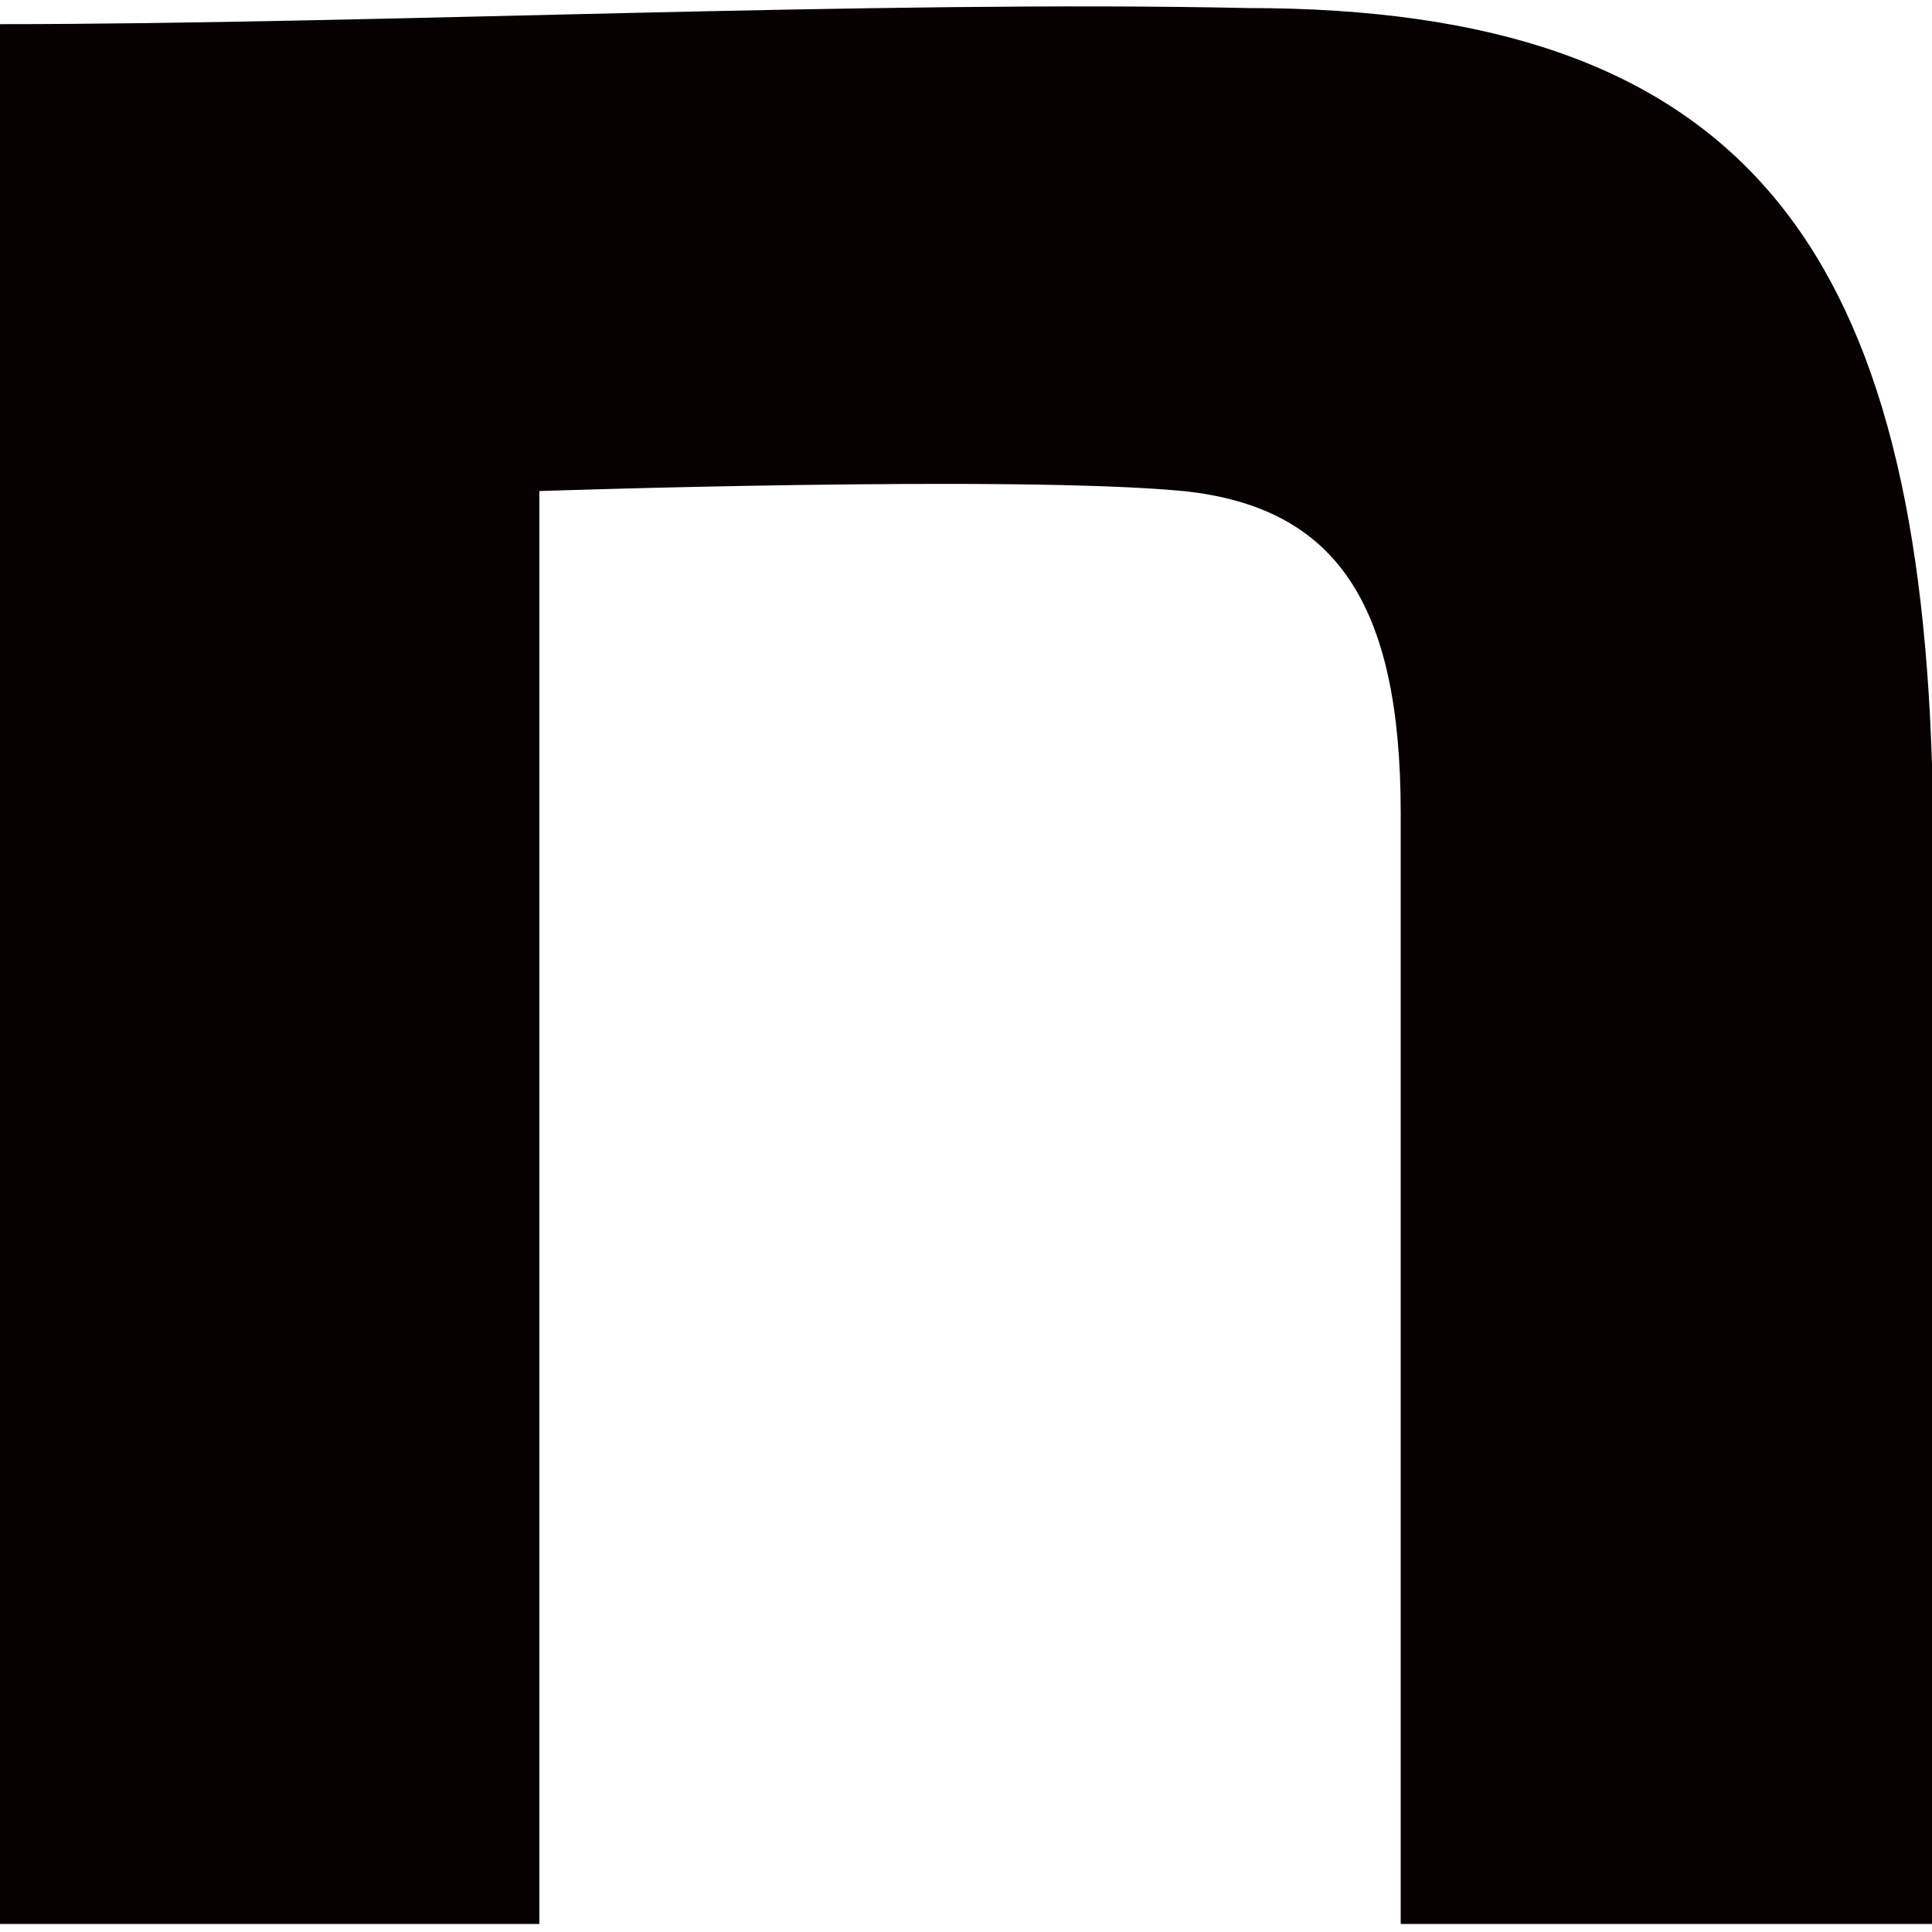 <?xml version="1.0" encoding="UTF-8"?>
<svg id="_レイヤー_1" xmlns="http://www.w3.org/2000/svg" width="24" height="24" version="1.1" viewBox="0 0 24 24">
  <!-- Generator: Adobe Illustrator 29.3.0, SVG Export Plug-In . SVG Version: 2.1.0 Build 146)  -->
  <defs>
    <style>
      .st0 {
        fill: #070001;
      }
    </style>
  </defs>
  <path class="st0" d="M0,.3C4.6.3,10.9,0,15.5.1c6.1,0,8.3,2.9,8.5,9.4v14.4h-6.6v-13.8c0-2.6-.8-3.8-2.7-4-2.1-.2-8,0-8,0v17.8H0V.3h0Z"/>
</svg>